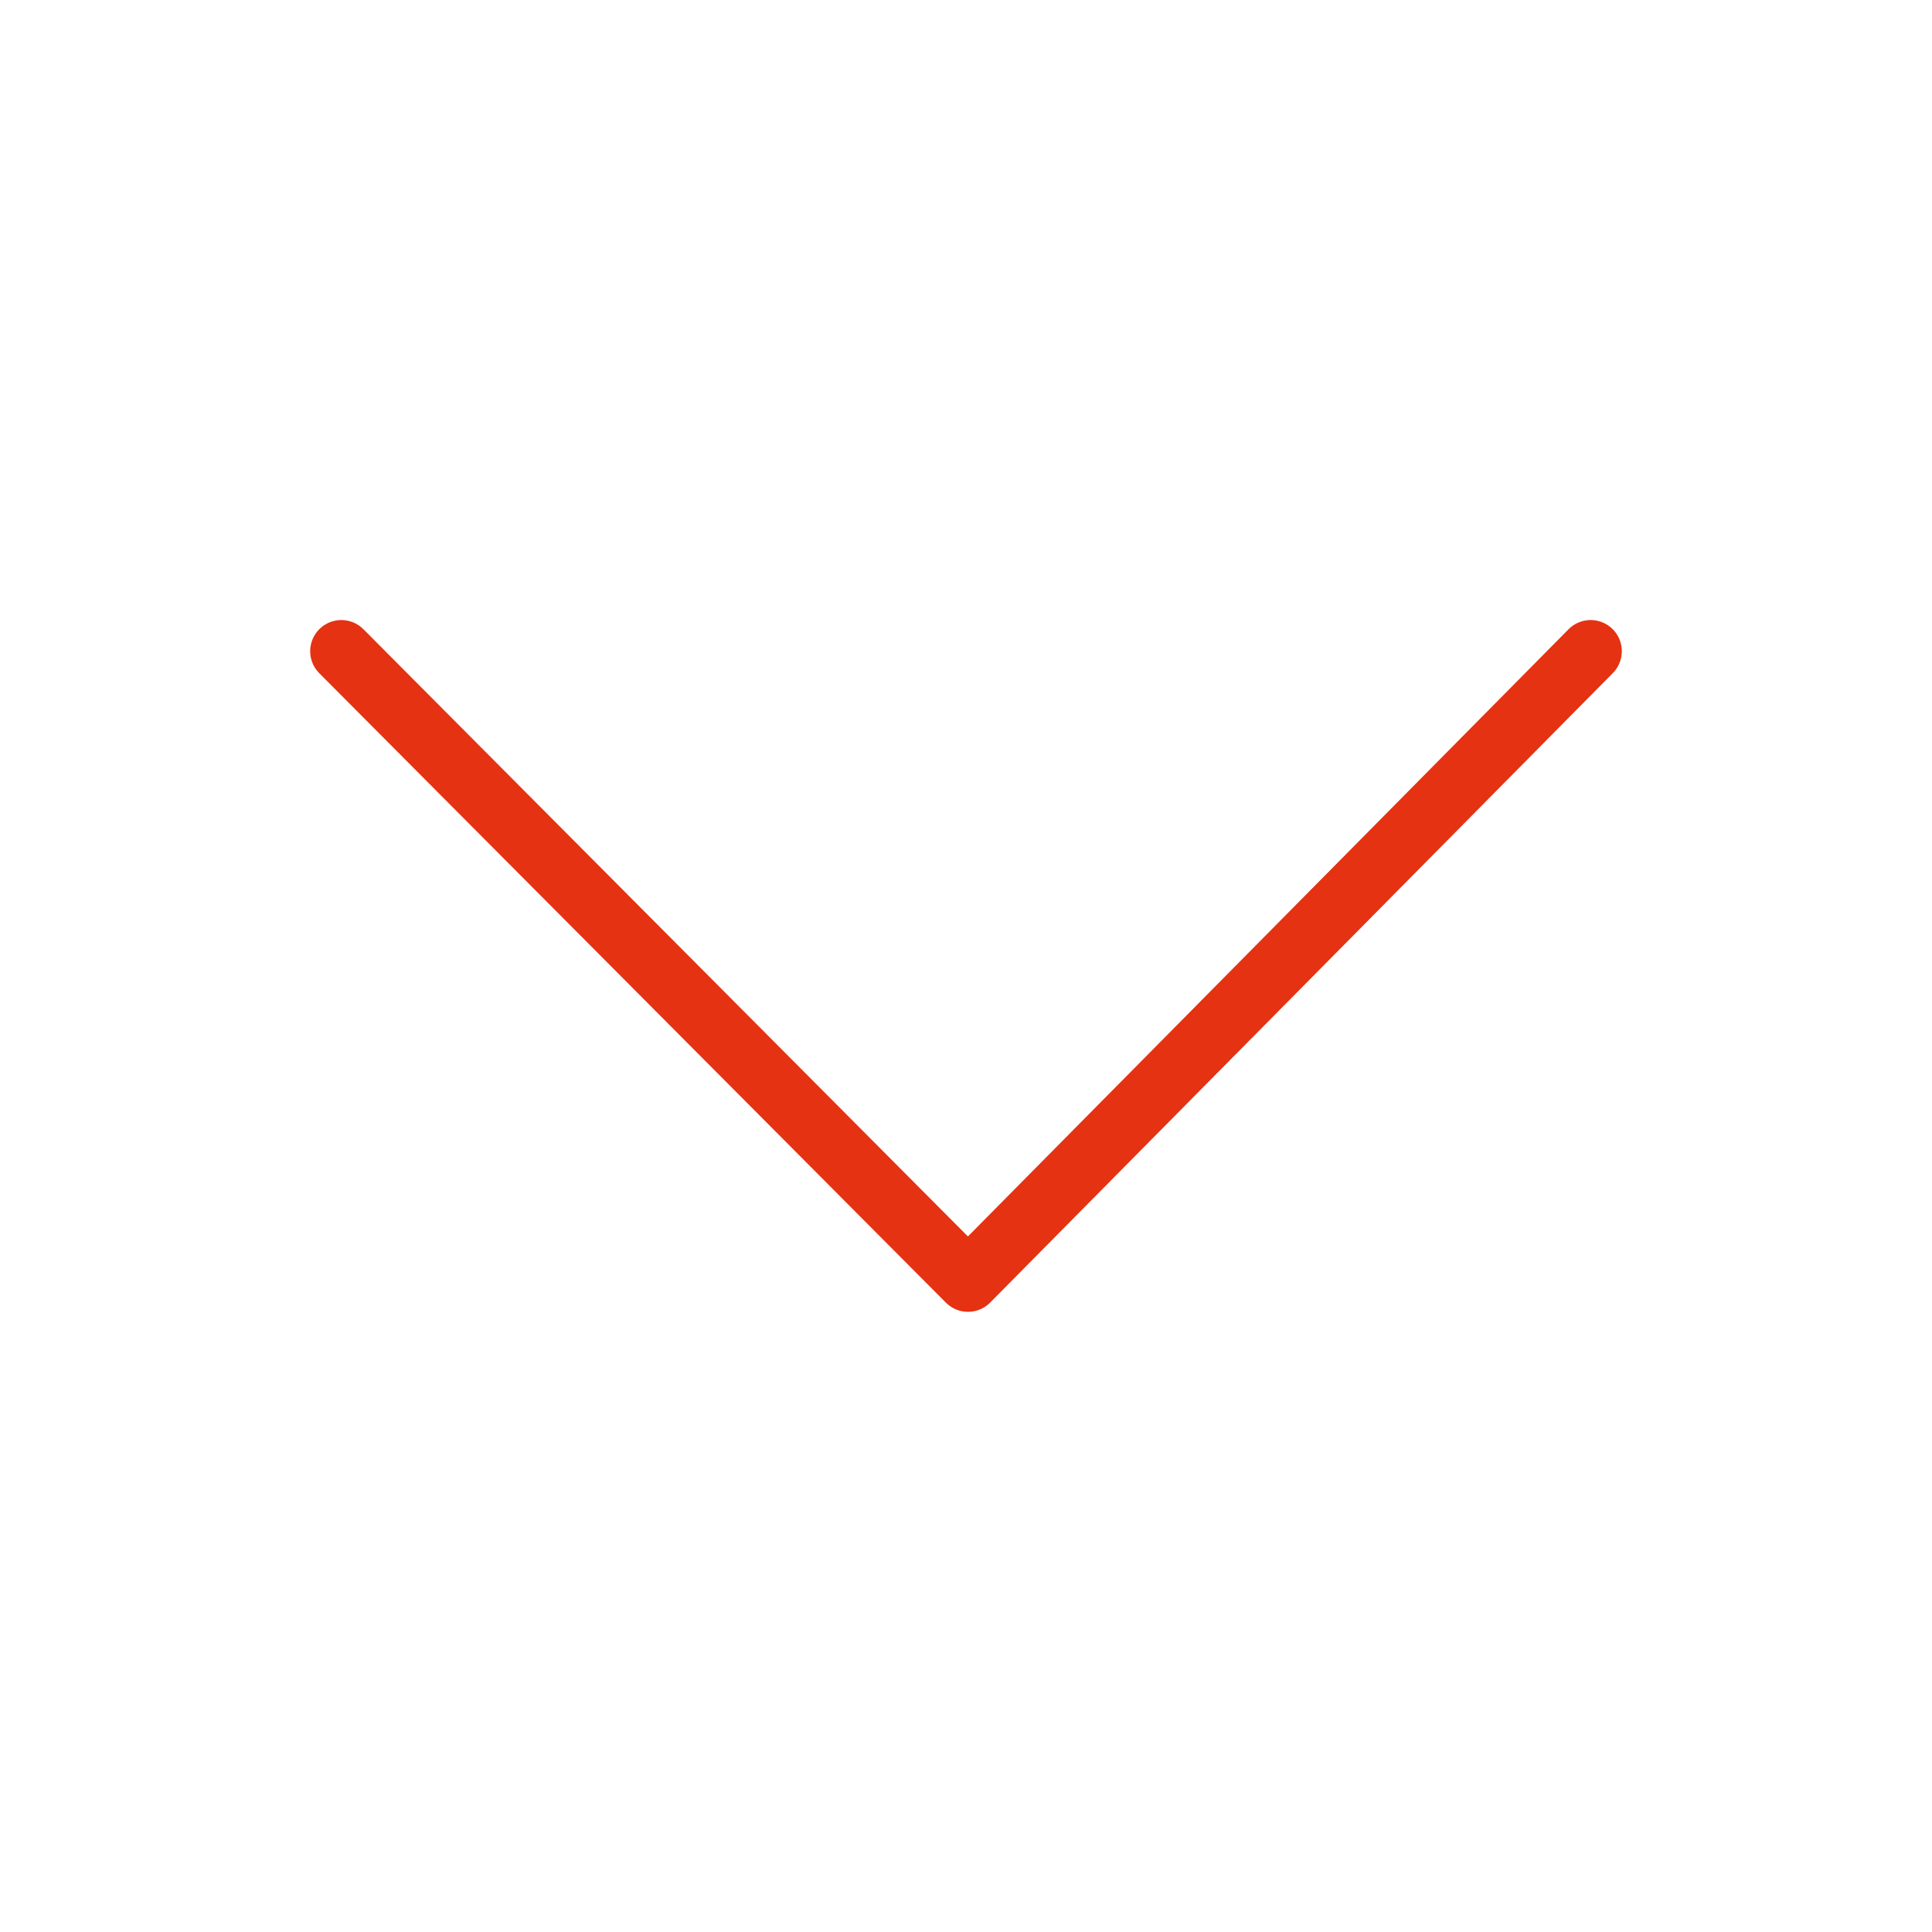 <svg xmlns="http://www.w3.org/2000/svg" xmlns:xlink="http://www.w3.org/1999/xlink" width="31" height="31" viewBox="0 0 31 31">
  <g id="Gruppe_12" data-name="Gruppe 12" transform="translate(-945 -456)">
    <g id="Gruppe_13" data-name="Gruppe 13" transform="translate(58 -5)">
      <path id="Pfad_4" data-name="Pfad 4" d="M0,0,10.055,10.1,20.046,0" transform="translate(892.477 471.449)" fill="none" stroke="#e53212" stroke-linecap="round" stroke-linejoin="round" stroke-width="1"/>
    </g>
  </g>
</svg>
